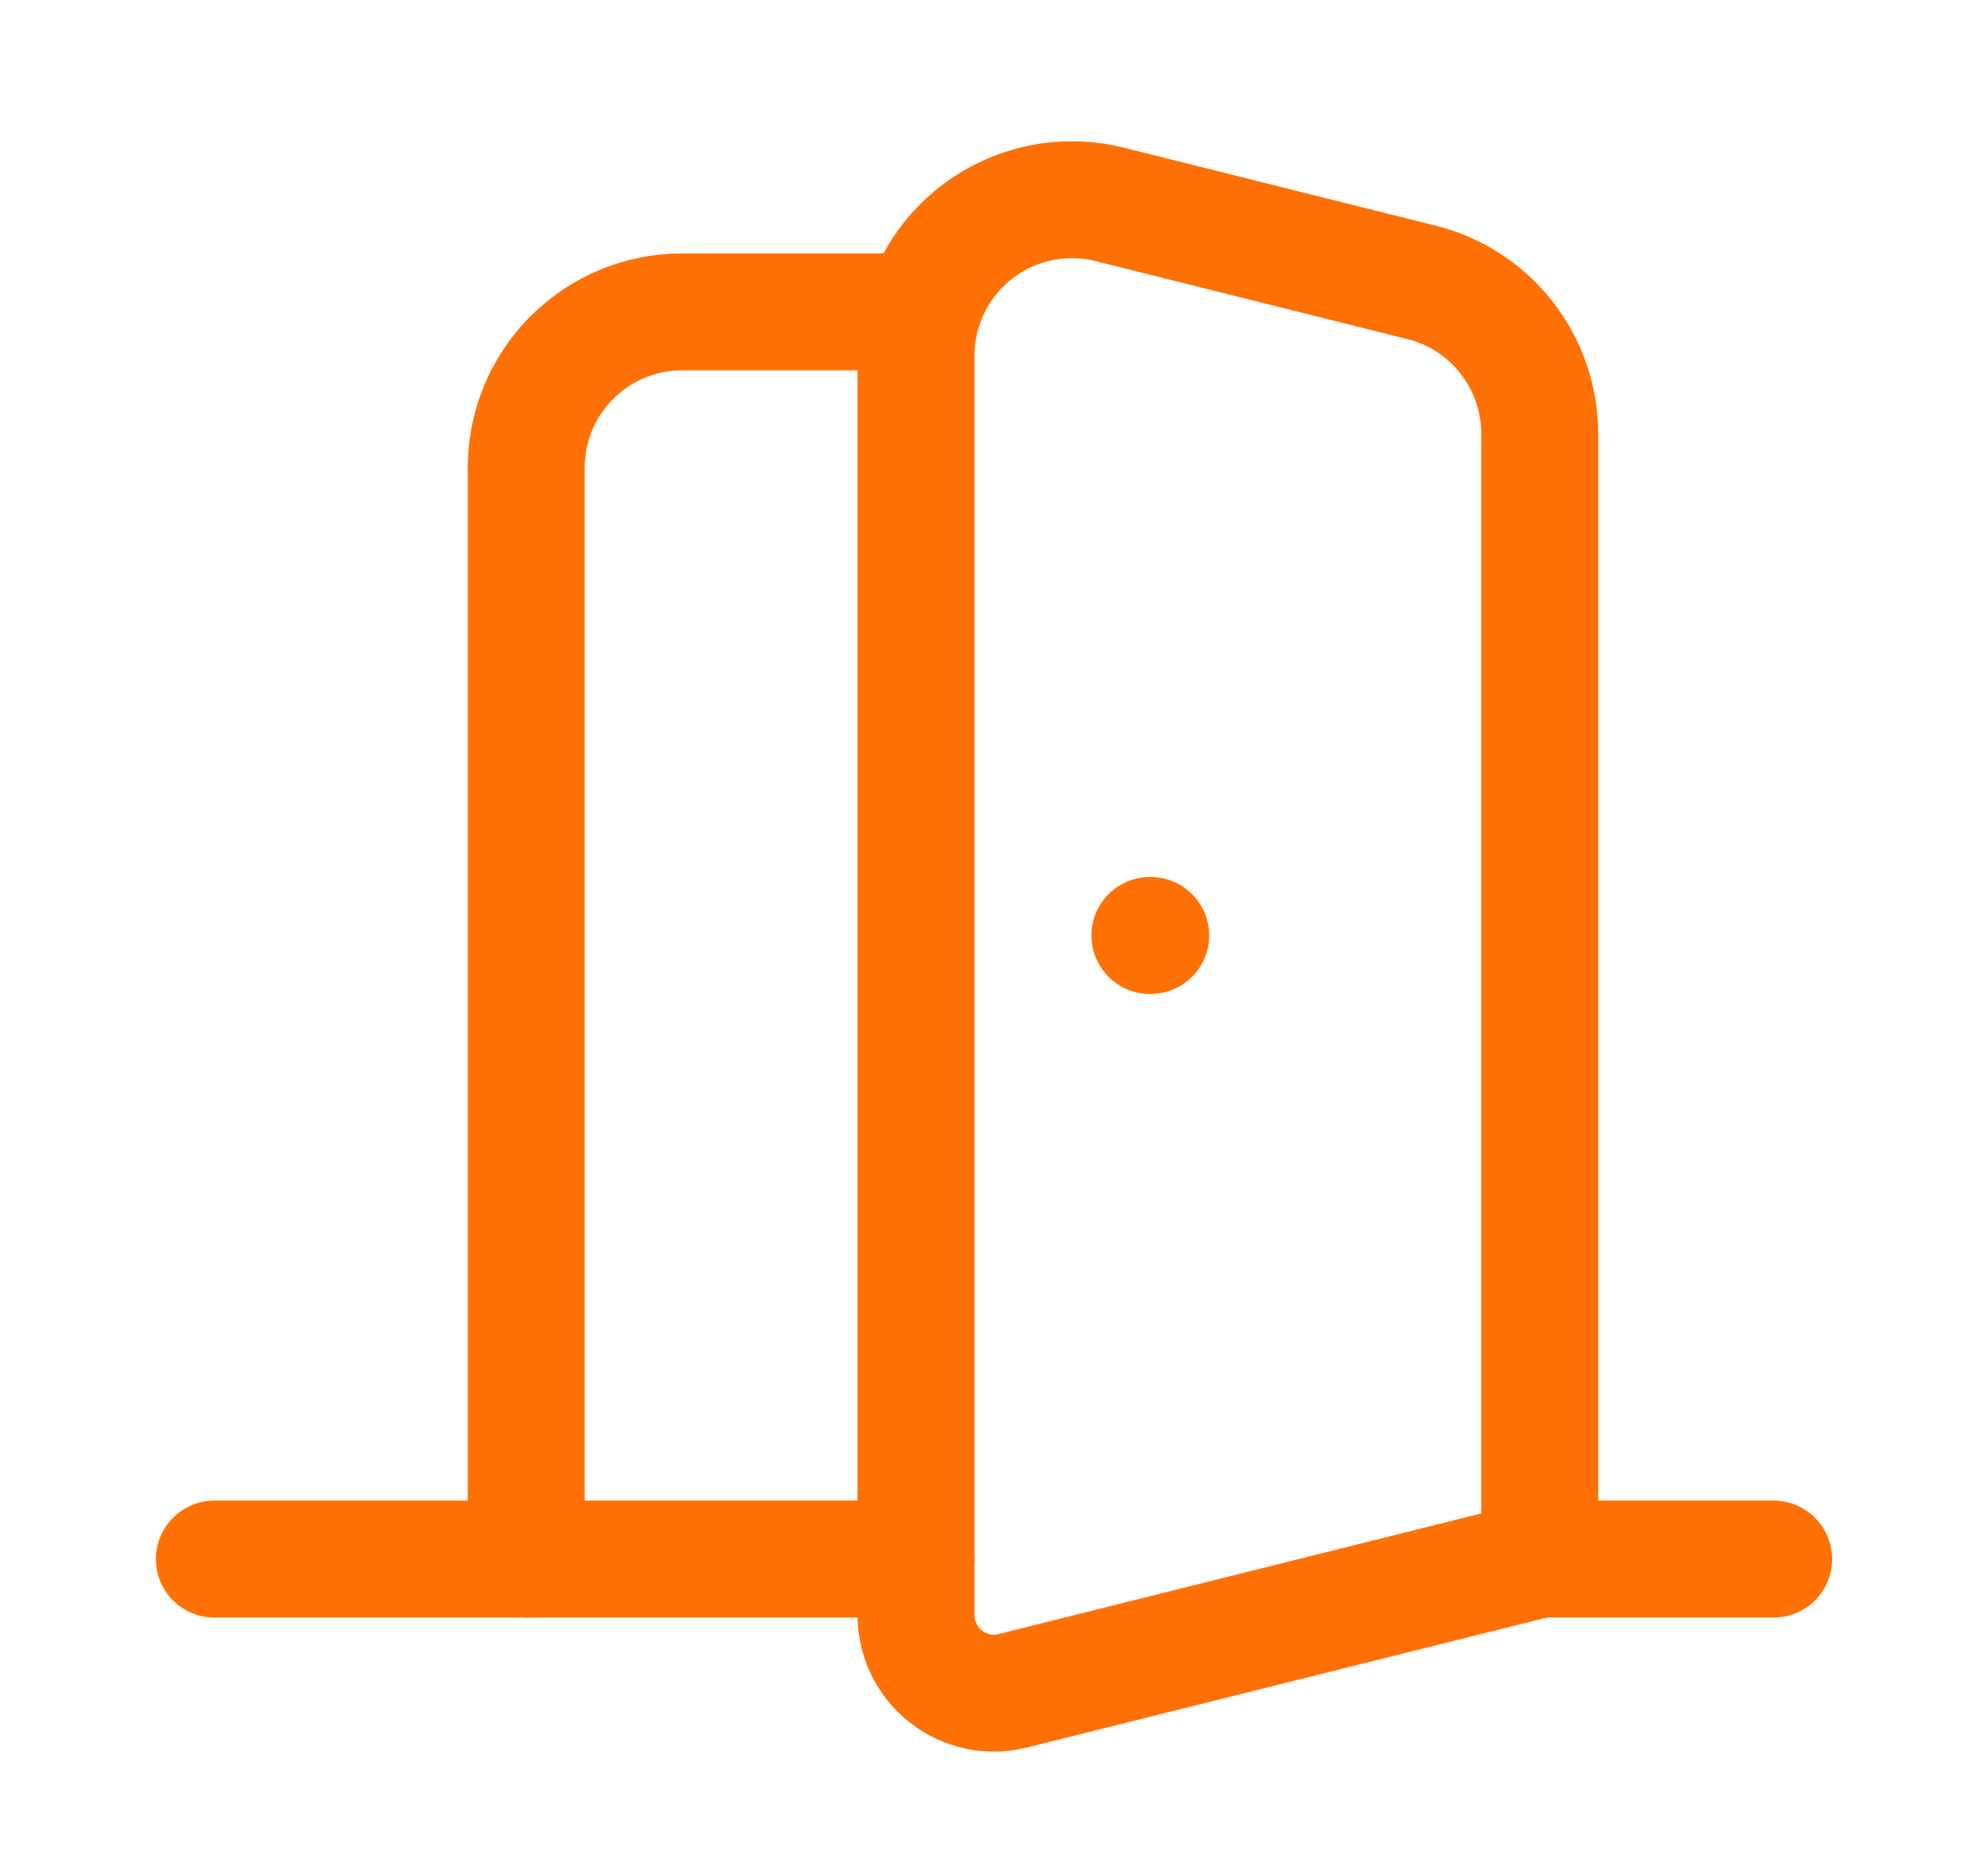 <svg width="17" height="16" viewBox="0 0 17 16" fill="none" xmlns="http://www.w3.org/2000/svg">
<path d="M7.833 13.333H1.833" stroke="#FF7104" stroke-linecap="round" stroke-linejoin="round"/>
<path d="M7.833 3.041V13.813C7.833 13.914 7.856 14.014 7.901 14.105C7.945 14.196 8.01 14.276 8.09 14.338C8.169 14.4 8.262 14.444 8.361 14.465C8.46 14.486 8.563 14.484 8.661 14.459L13.167 13.333V3.708C13.166 3.411 13.067 3.122 12.884 2.888C12.701 2.653 12.445 2.487 12.157 2.415L9.49 1.748C9.293 1.699 9.088 1.695 8.89 1.737C8.692 1.779 8.506 1.866 8.346 1.99C8.187 2.115 8.057 2.274 7.969 2.456C7.88 2.638 7.833 2.839 7.833 3.041Z" stroke="#FF7104" stroke-linecap="round" stroke-linejoin="round"/>
<path d="M7.833 2.667H5.833C5.48 2.667 5.141 2.807 4.891 3.057C4.64 3.307 4.5 3.646 4.5 4V13.333" stroke="#FF7104" stroke-linecap="round" stroke-linejoin="round"/>
<path d="M9.833 8H9.84" stroke="#FF7104" stroke-linecap="round" stroke-linejoin="round"/>
<path d="M15.167 13.333H13.167" stroke="#FF7104" stroke-linecap="round" stroke-linejoin="round"/>
</svg>

